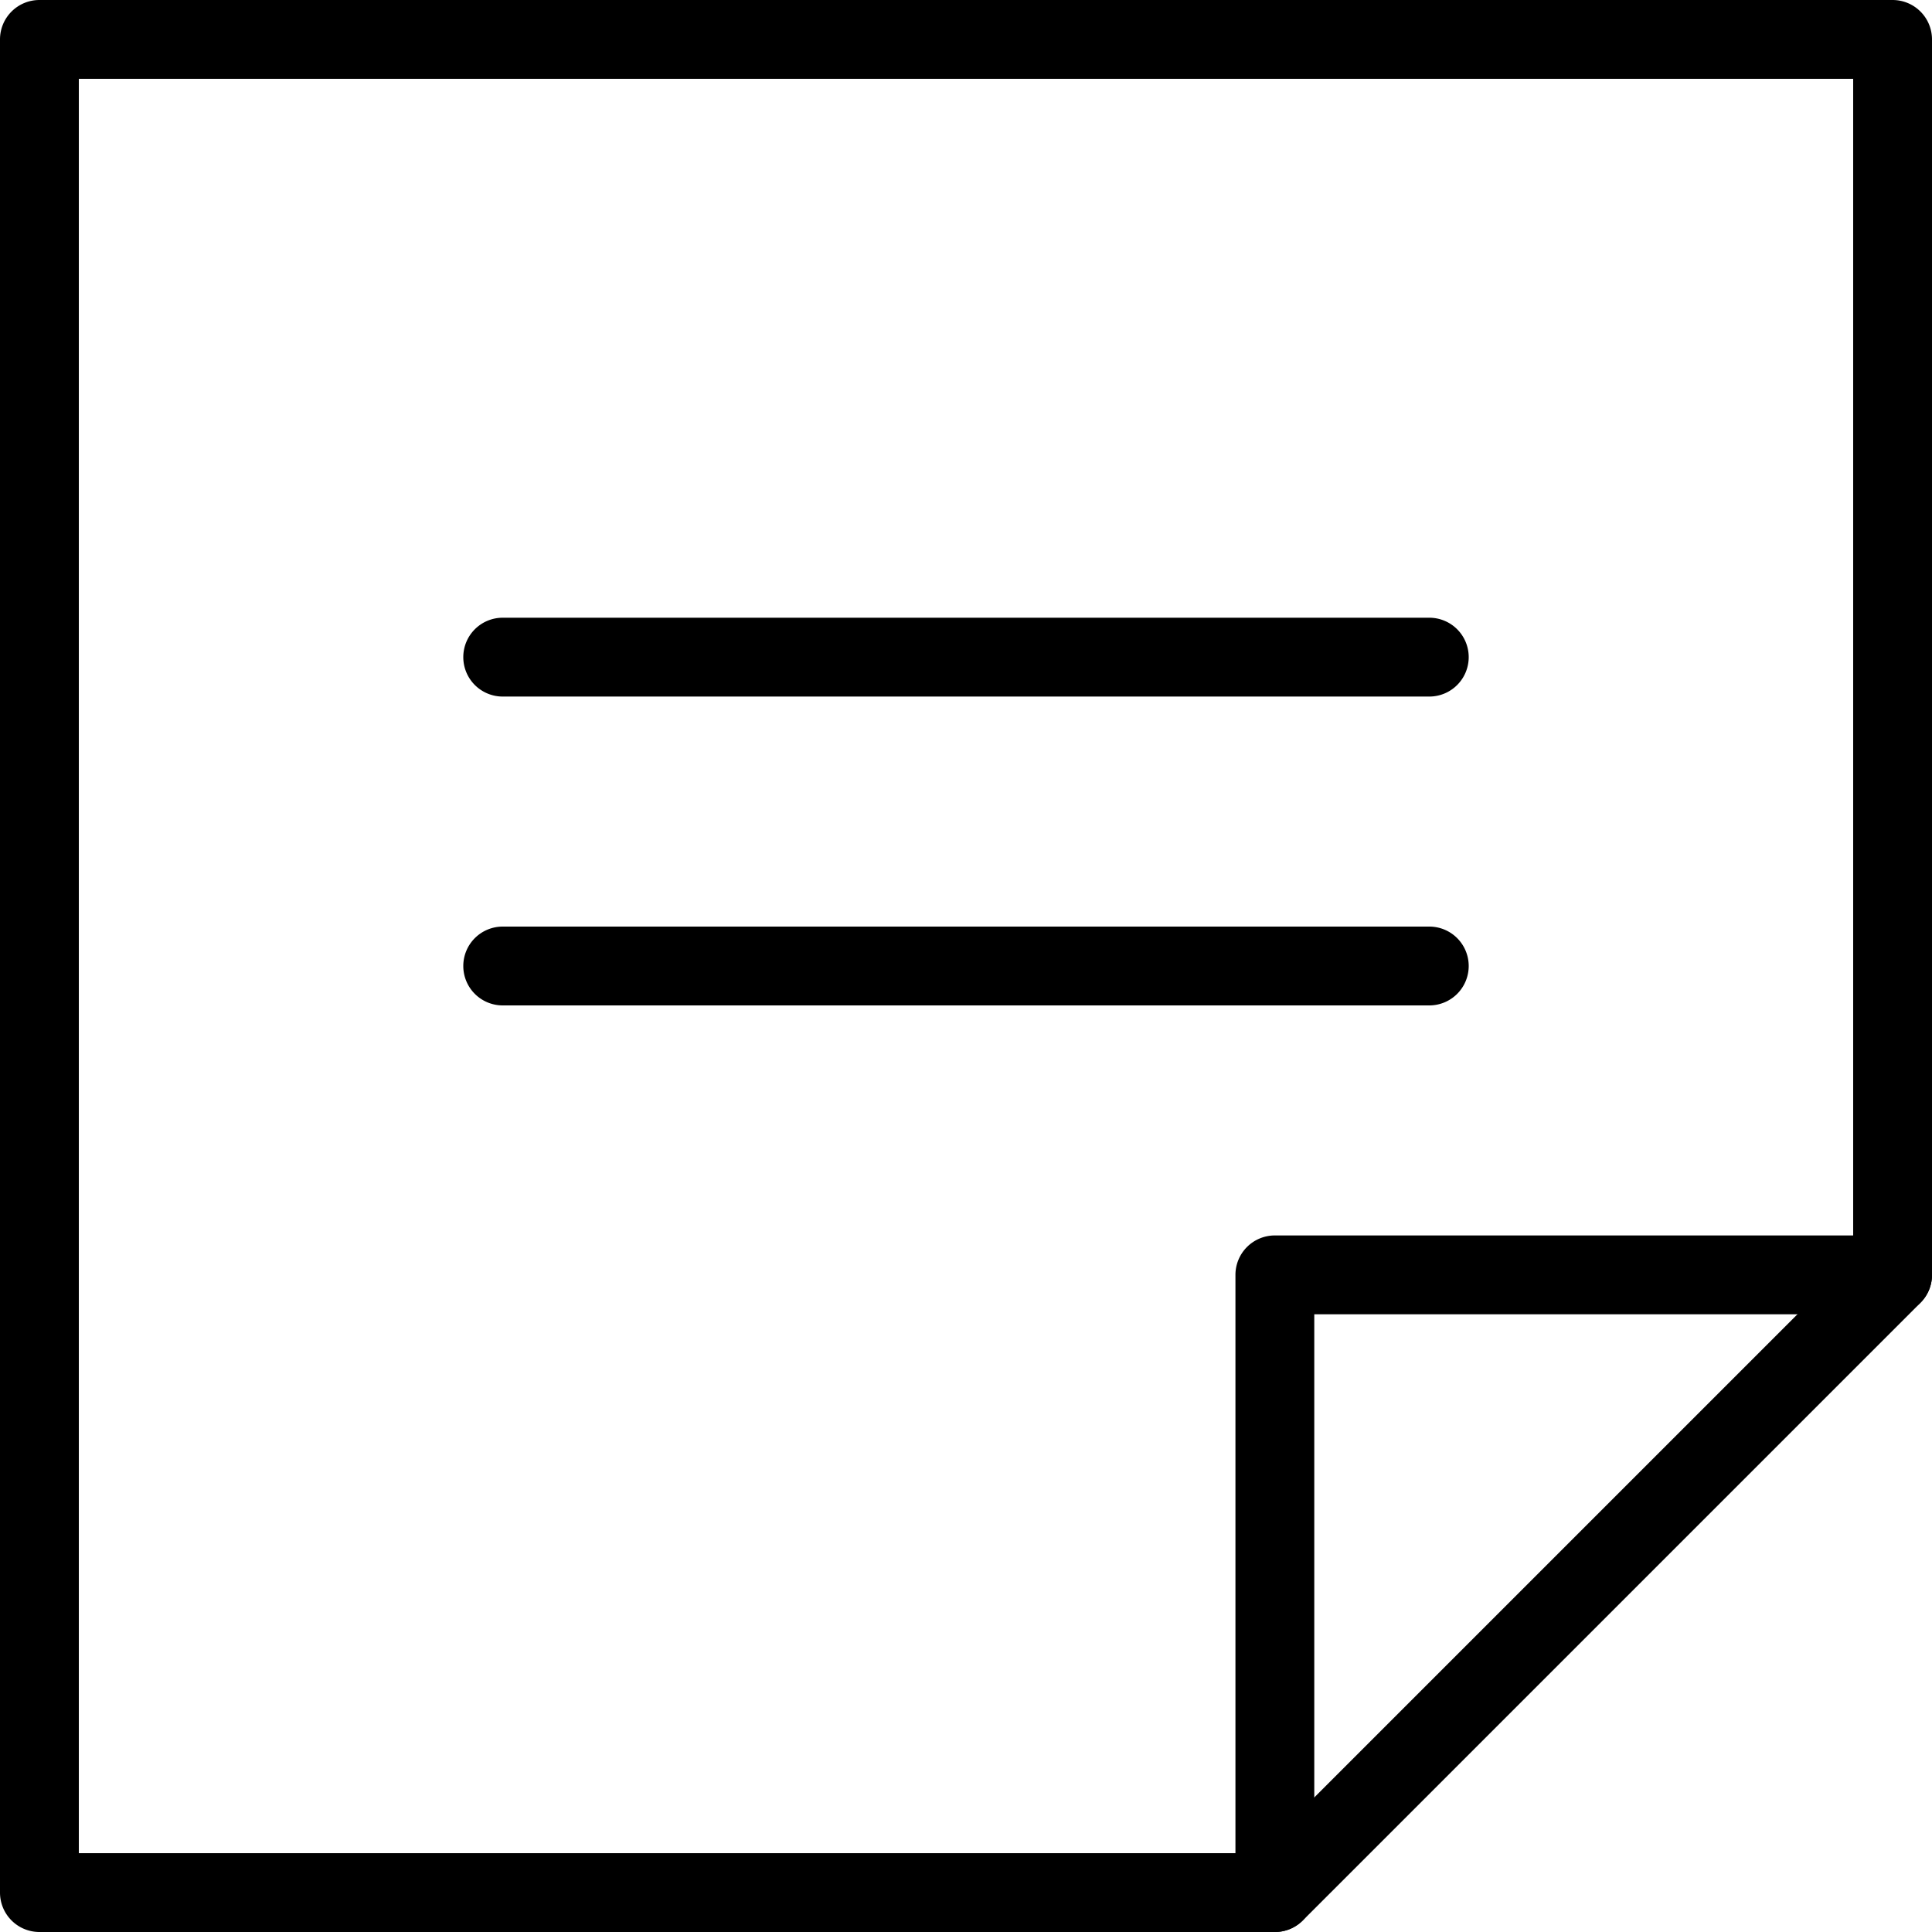 <svg xmlns="http://www.w3.org/2000/svg" width="24.508" height="24.508" viewBox="0 0 24.508 24.508">
  <g id="Group_107" data-name="Group 107" transform="translate(-20.746 -790.996)">
    <g id="g25" transform="translate(21.246 791.496)">
      <path id="path27" d="M0-.5H23.508a.5.5,0,0,1,.5.5V15.672a.5.5,0,0,1-.146.354l-7.836,7.836a.5.5,0,0,1-.354.146H0a.5.5,0,0,1-.5-.5V0A.5.5,0,0,1,0-.5ZM23.008.5H.5V23.008H15.465l7.543-7.543Z"/>
    </g>
    <g id="g29" transform="translate(36.918 807.168)">
      <path id="path31" d="M-209.777,8.336a.5.5,0,0,1-.5-.5V0a.5.5,0,0,1,.5-.5h7.836a.5.5,0,0,1,.5.5.5.5,0,0,1-.5.5h-7.336V7.836A.5.5,0,0,1-209.777,8.336Z" transform="translate(209.777)"/>
    </g>
    <g id="g33" transform="translate(27.123 799.332)">
      <path id="path35" d="M11.754.5H0A.5.5,0,0,1-.5,0,.5.5,0,0,1,0-.5H11.754a.5.5,0,0,1,.5.5A.5.5,0,0,1,11.754.5Z"/>
    </g>
    <g id="g37" transform="translate(27.123 803.25)">
      <path id="path39" d="M11.754.5H0A.5.5,0,0,1-.5,0,.5.5,0,0,1,0-.5H11.754a.5.5,0,0,1,.5.5A.5.5,0,0,1,11.754.5Z"/>
    </g>
  </g>
</svg>
